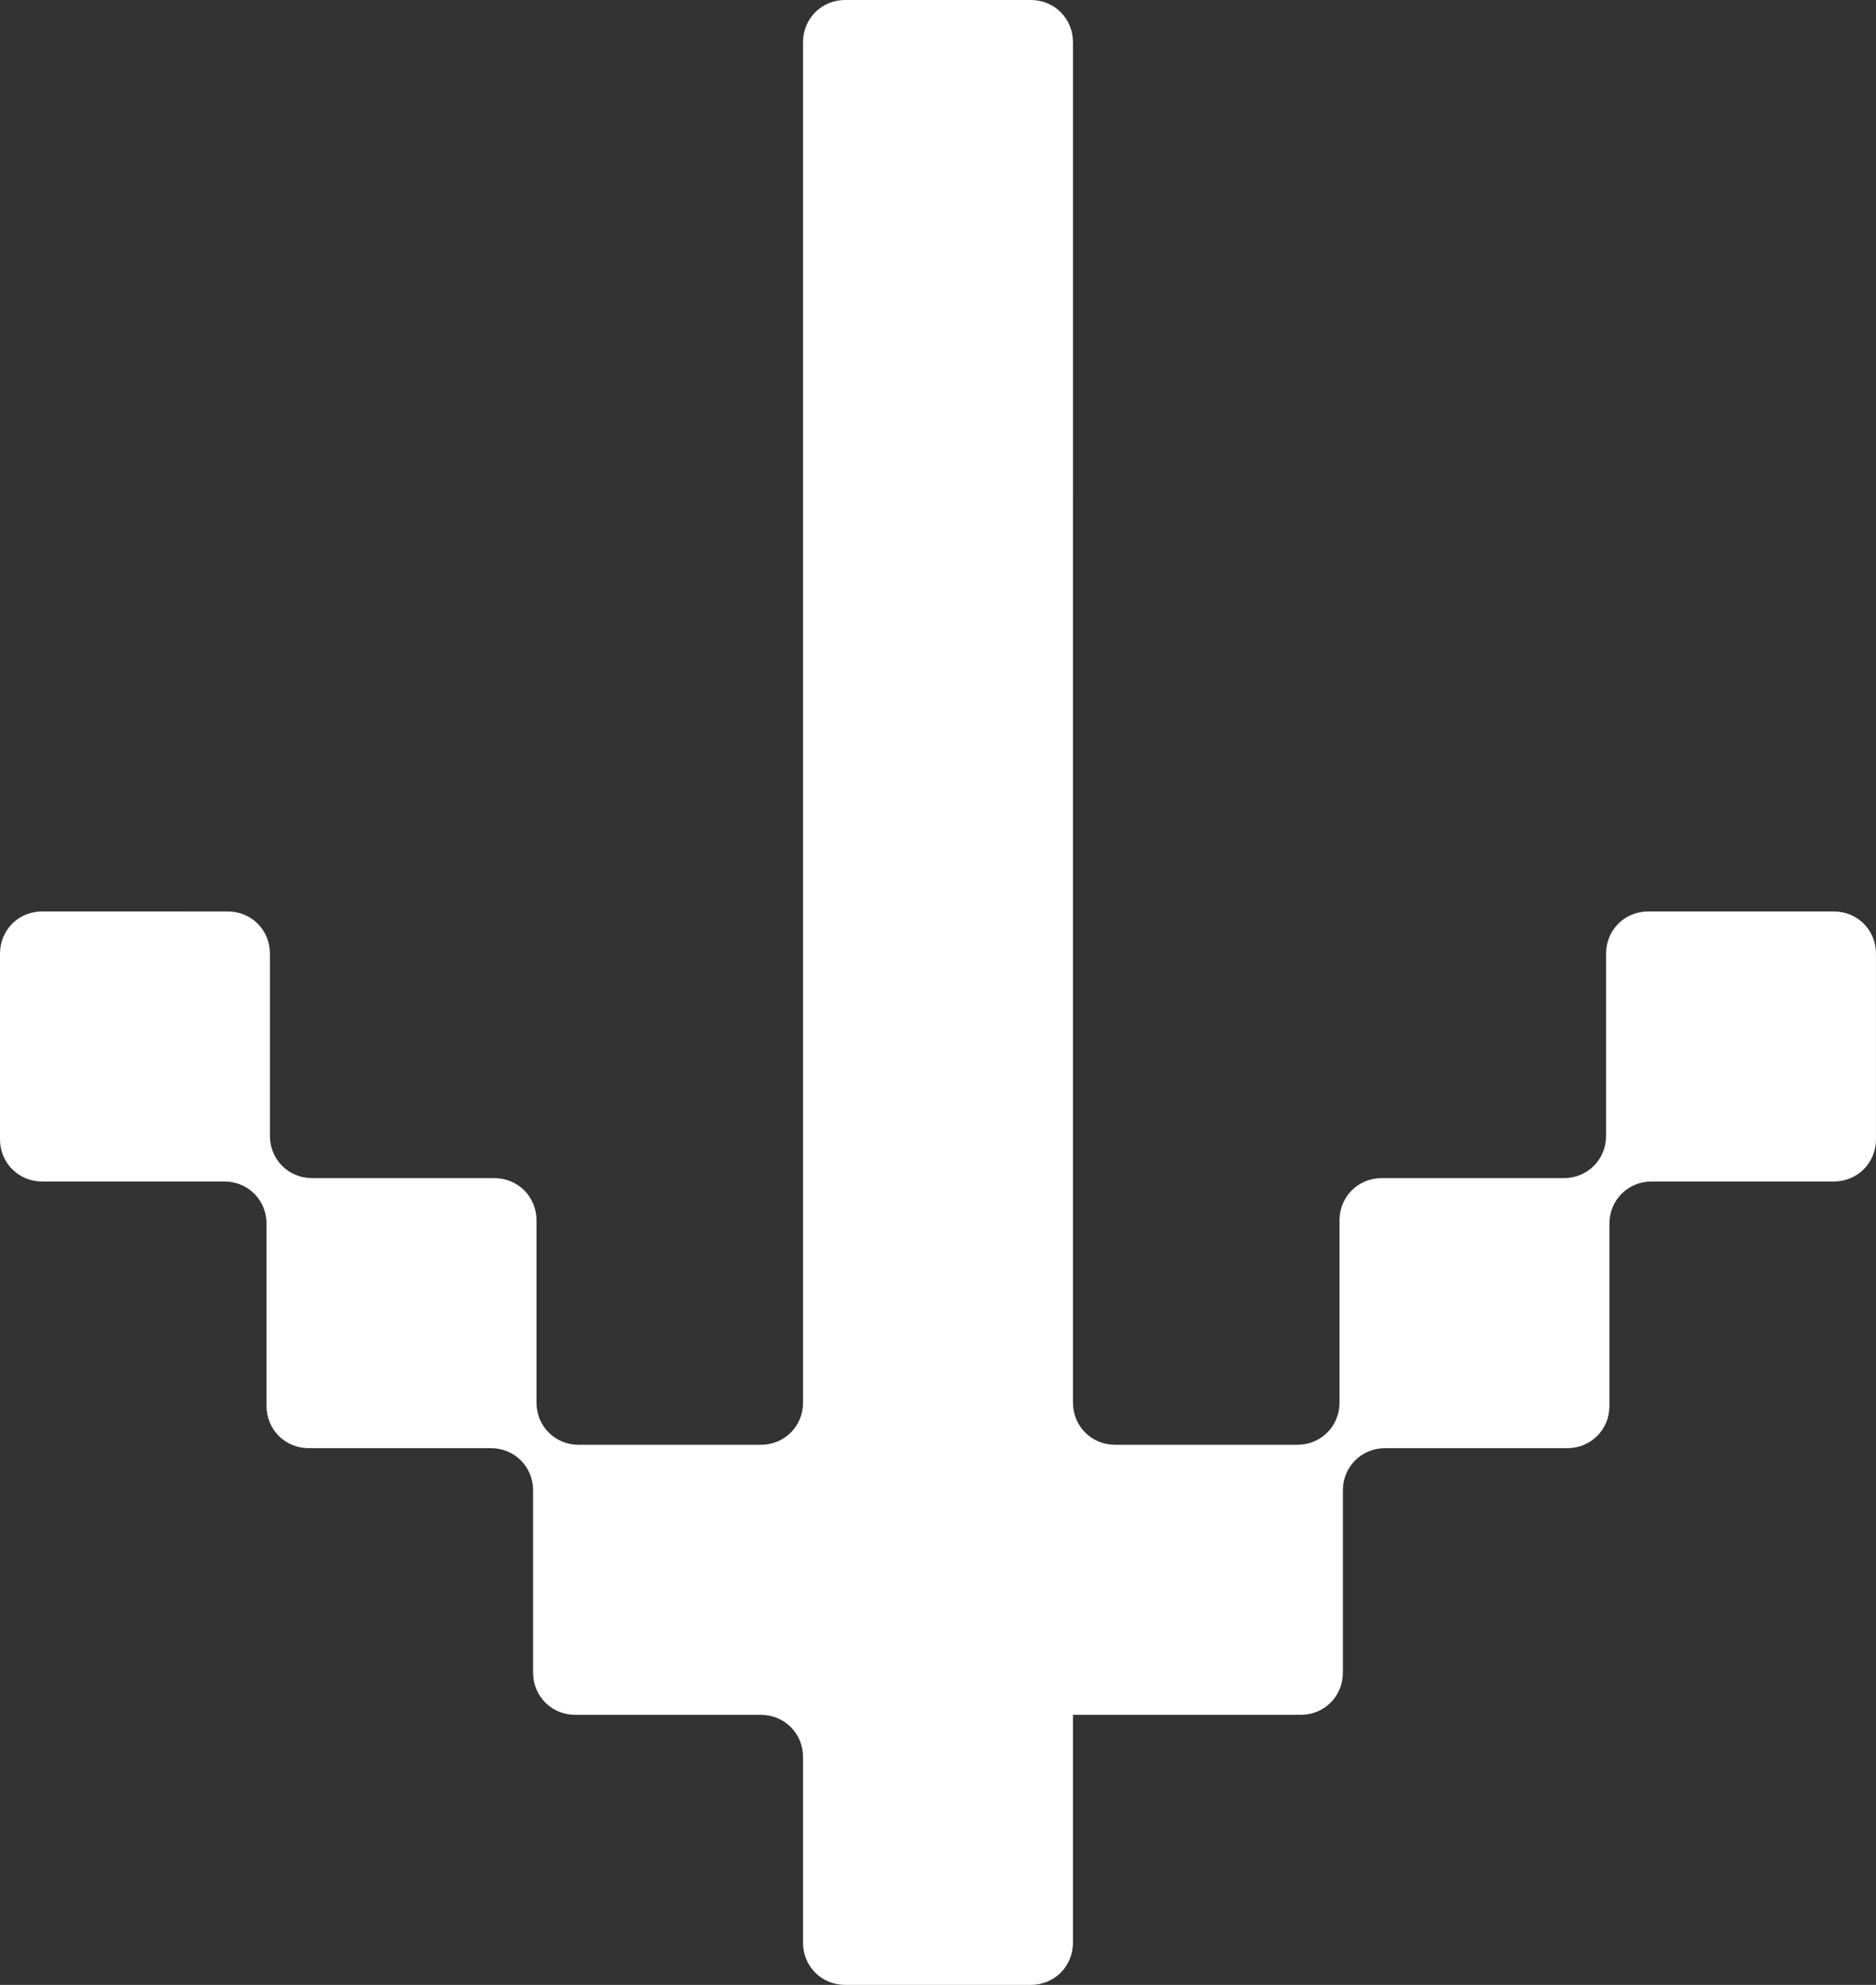 <?xml version="1.0" encoding="UTF-8"?><svg id="_レイヤー_2" xmlns="http://www.w3.org/2000/svg" viewBox="0 0 11.12 11.76"><rect x="0" y="0" width="11.12" height="11.76" fill="#333333" stroke="none"/><defs><style>.cls-1{fill:#fff;fill-rule:evenodd;stroke-width:0px;}</style></defs><g id="WORKS_Credit_RECRUIT"><path class="cls-1" d="m9.77,5.4c-.14,0-.25.11-.25.25v1.08c0,.14-.11.25-.25.25h-1.08c-.14,0-.25.11-.25.25v1.08c0,.14-.11.25-.25.25h-1.08c-.14,0-.25-.11-.25-.25V.25c0-.14-.11-.25-.25-.25h-1.1c-.14,0-.25.11-.25.25v8.06c0,.14-.11.25-.25.25h-1.08c-.14,0-.25-.11-.25-.25v-1.08c0-.14-.11-.25-.25-.25h-1.08c-.14,0-.25-.11-.25-.25v-1.08c0-.14-.11-.25-.25-.25H.25c-.14,0-.25.11-.25.25v1.1c0,.14.11.25.25.25h1.08c.14,0,.25.11.25.25v1.08c0,.14.11.25.25.25h1.08c.14,0,.25.11.25.25v1.08c0,.14.11.25.25.25h1.1c.14,0,.25.11.25.25v1.1c0,.14.11.25.25.25h1.1c.14,0,.25-.11.25-.25v-1.1c0-.14,0-.25,0-.25s0,0,0,0c0,0,0,0,0,0,0,0,.11,0,.25,0h1.1c.14,0,.25-.11.25-.25v-1.08c0-.14.11-.25.25-.25h1.08c.14,0,.25-.11.25-.25v-1.08c0-.14.11-.25.25-.25h1.08c.14,0,.25-.11.25-.25v-1.1c0-.14-.11-.25-.25-.25h-1.1Z"/></g></svg>
